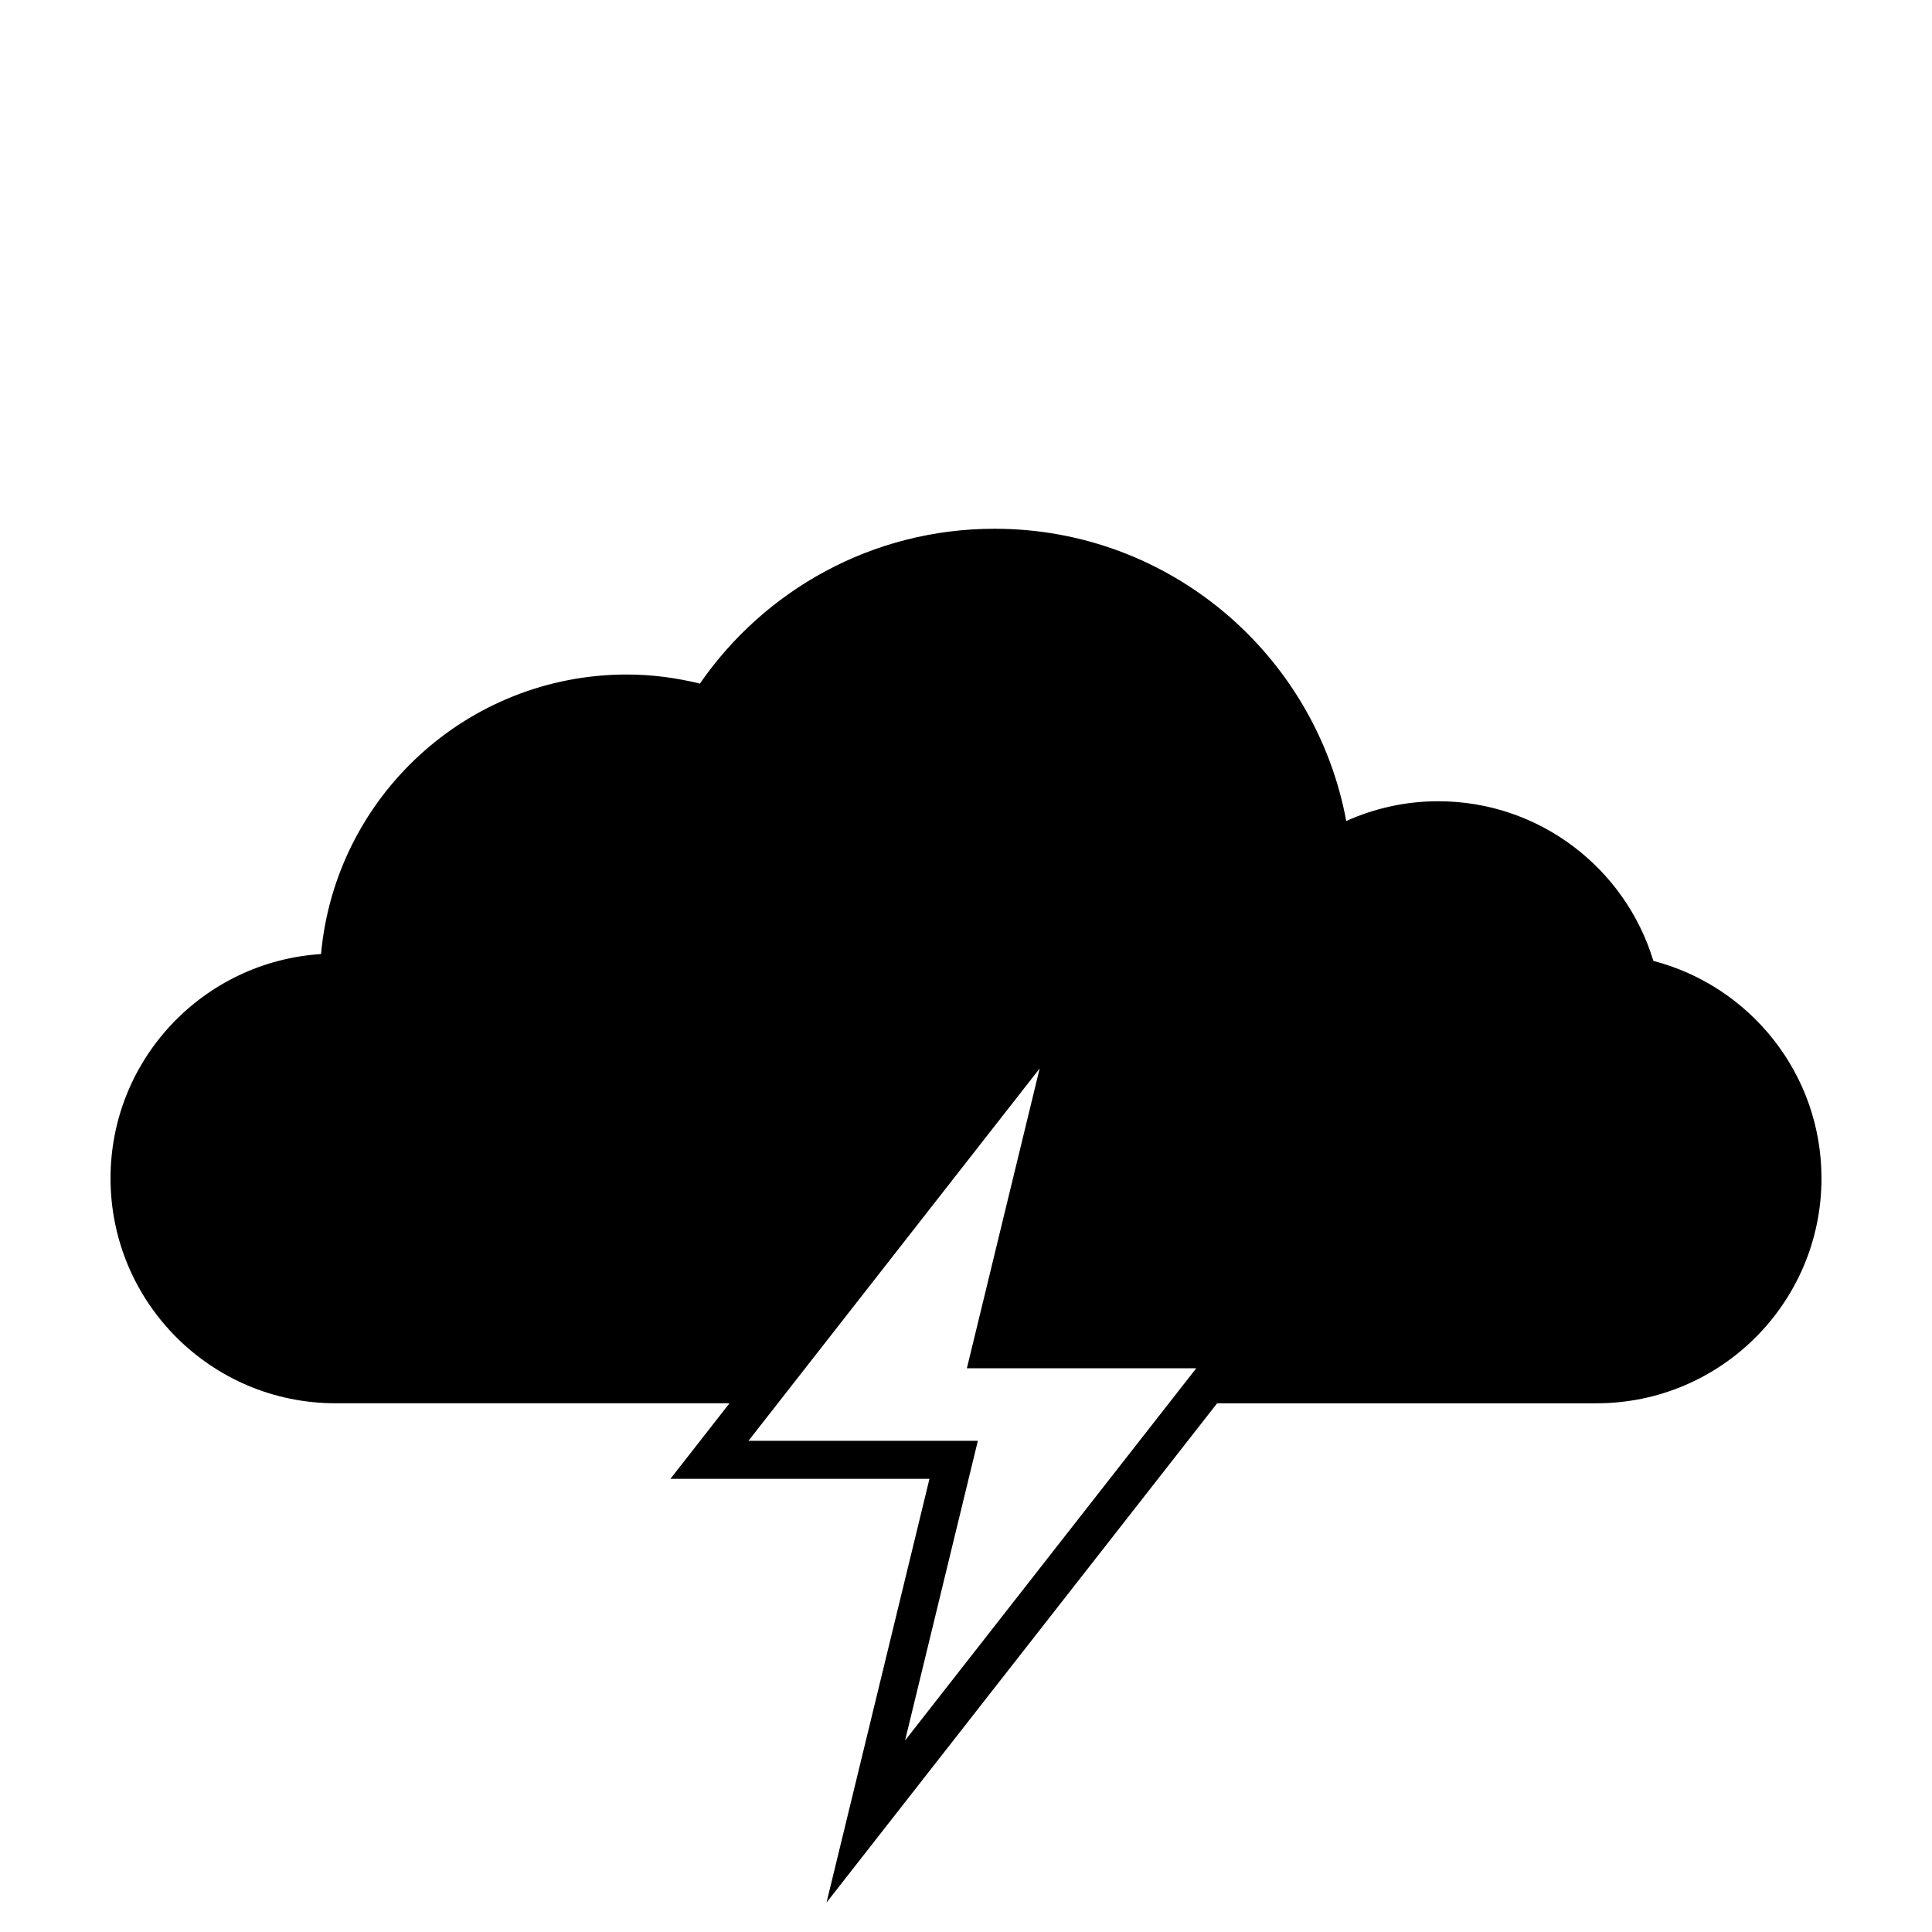 <?xml version="1.0" encoding="UTF-8"?>
<!-- The Best Svg Icon site in the world: iconSvg.co, Visit us! https://iconsvg.co -->
<svg fill="#000000" width="800px" height="800px" version="1.1" viewBox="144 144 512 512" xmlns="http://www.w3.org/2000/svg">
 <path d="m582.16 398.64c-7.422-24.477-30.137-42.301-57.043-42.301-8.68 0-16.902 1.895-24.344 5.234-8.188-44.059-46.77-77.449-93.203-77.449-32.395 0-60.961 16.258-78.086 41.031-6.207-1.512-12.656-2.402-19.324-2.402-42.492 0-77.344 32.555-81.078 74.082-31.129 1.984-55.789 27.797-55.789 59.422 0 32.926 26.691 59.621 59.617 59.621h104.42l-15.66 20.027h68.648l-27.277 112.29 103.51-132.31h100.54c32.934 0 59.621-26.695 59.621-59.621 0-27.711-18.934-50.93-44.547-57.617zm-179.02 127.19h-60.789l77.172-98.676-19.289 79.449h60.789l-77.172 98.645z"/>
</svg>